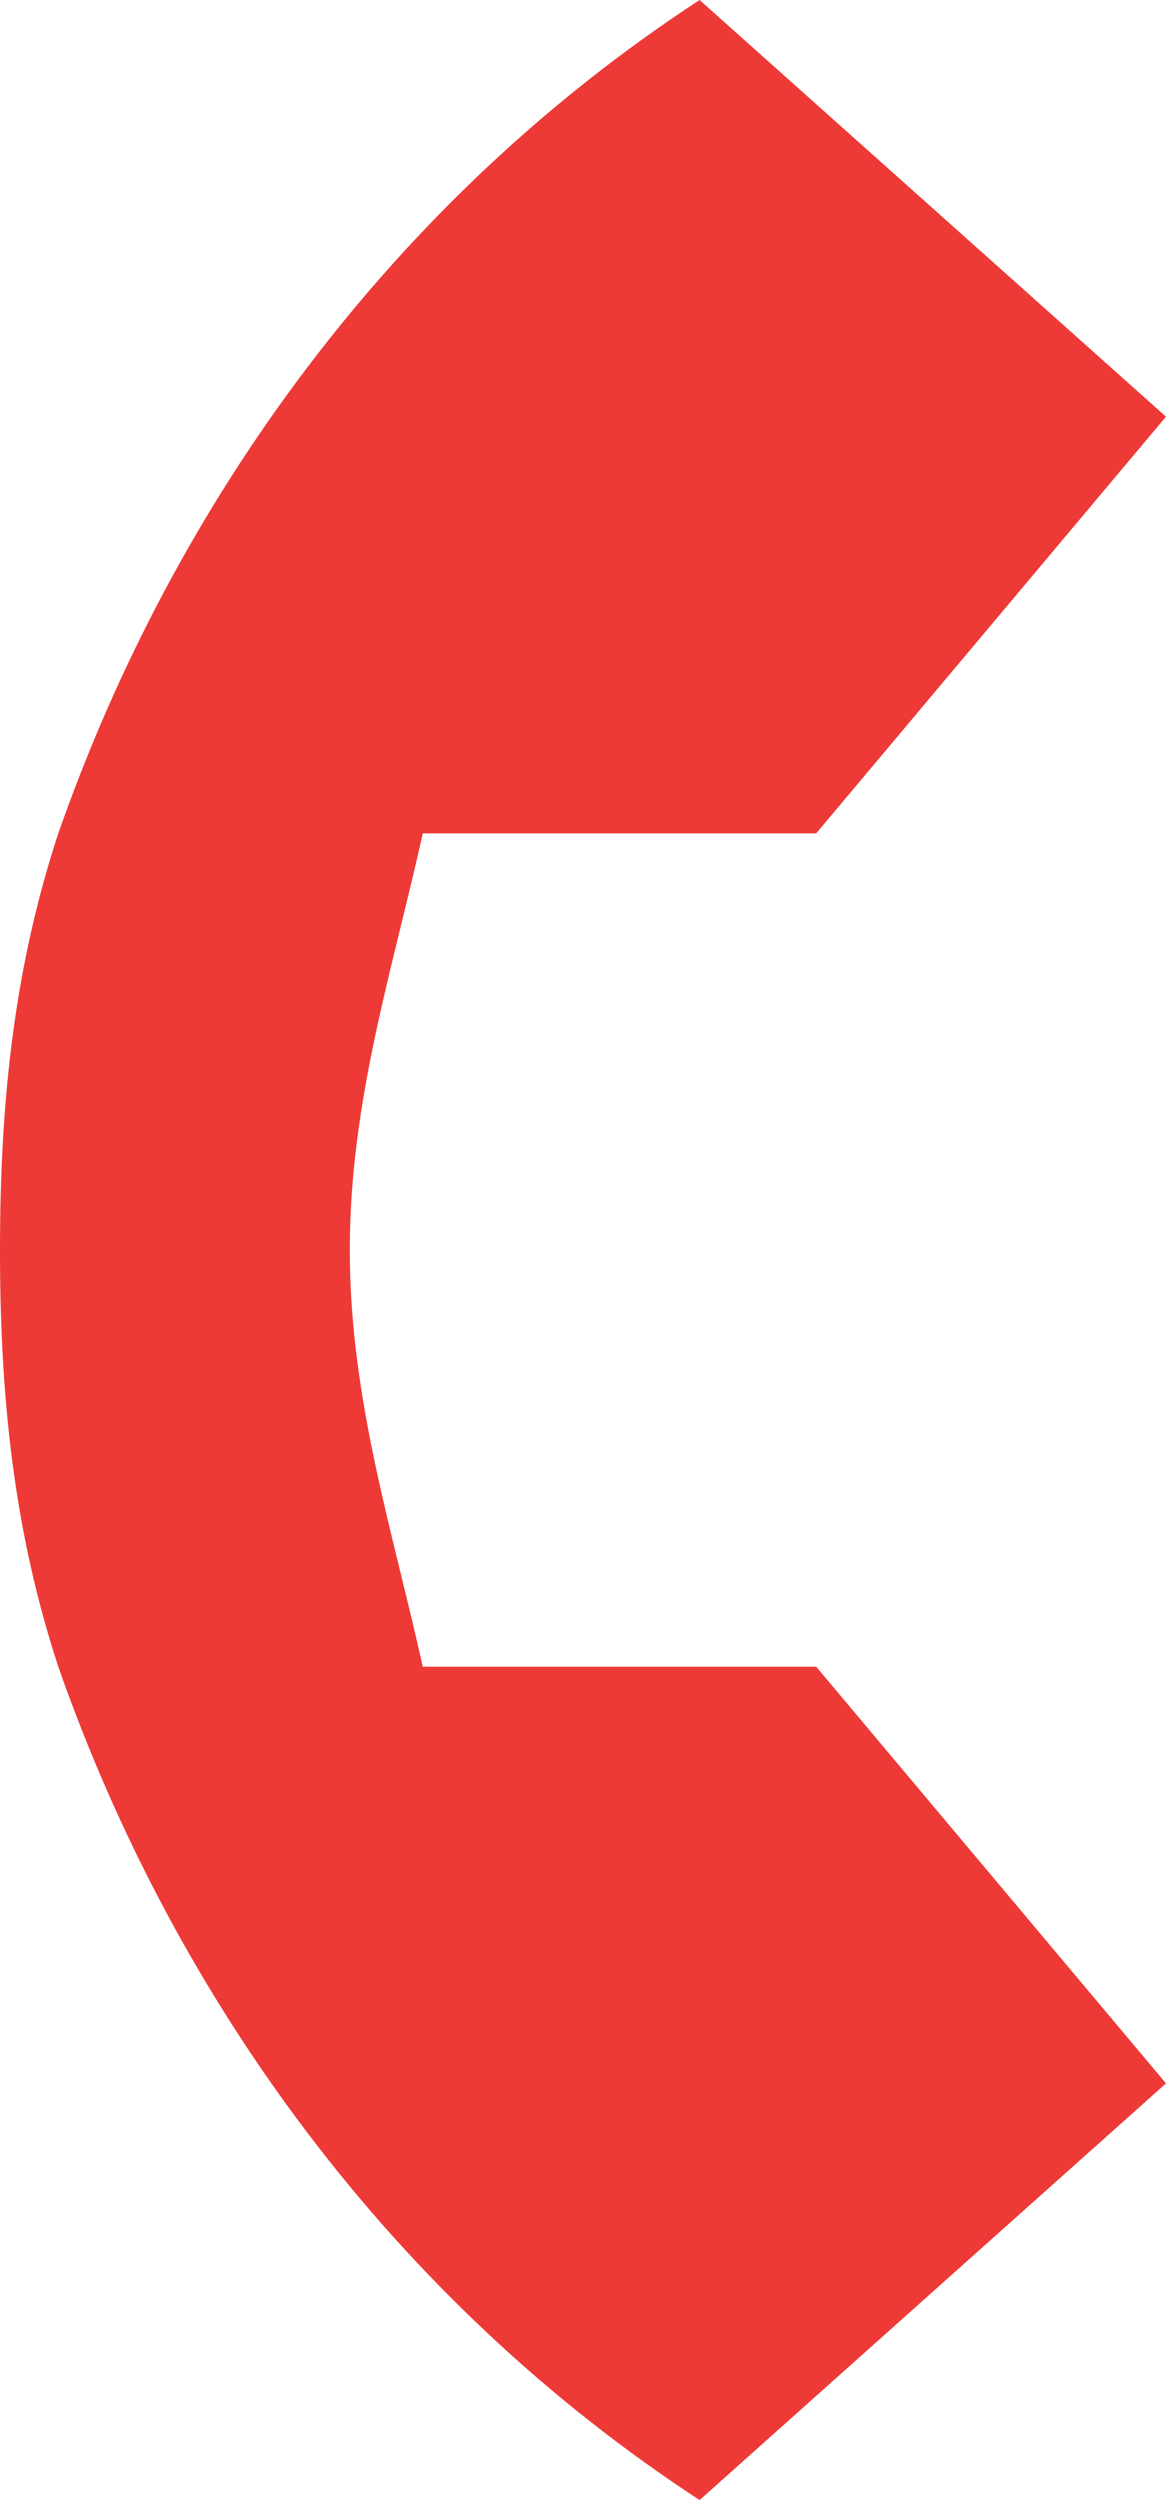 <svg width="7" height="15" viewBox="0 0 7 15" fill="none" xmlns="http://www.w3.org/2000/svg">
<path d="M4.2 15L7 12.5L4.9 10H2.538C2.362 9.2 2.1 8.4 2.1 7.5C2.1 6.6 2.362 5.8 2.538 5H4.9L7 2.5L4.2 0C2.362 1.2 1.05 3 0.35 5C0.087 5.8 0 6.6 0 7.5C0 8.4 0.087 9.2 0.35 10C1.05 12 2.362 13.8 4.2 15Z" fill="#EE3A37"/>
</svg>
